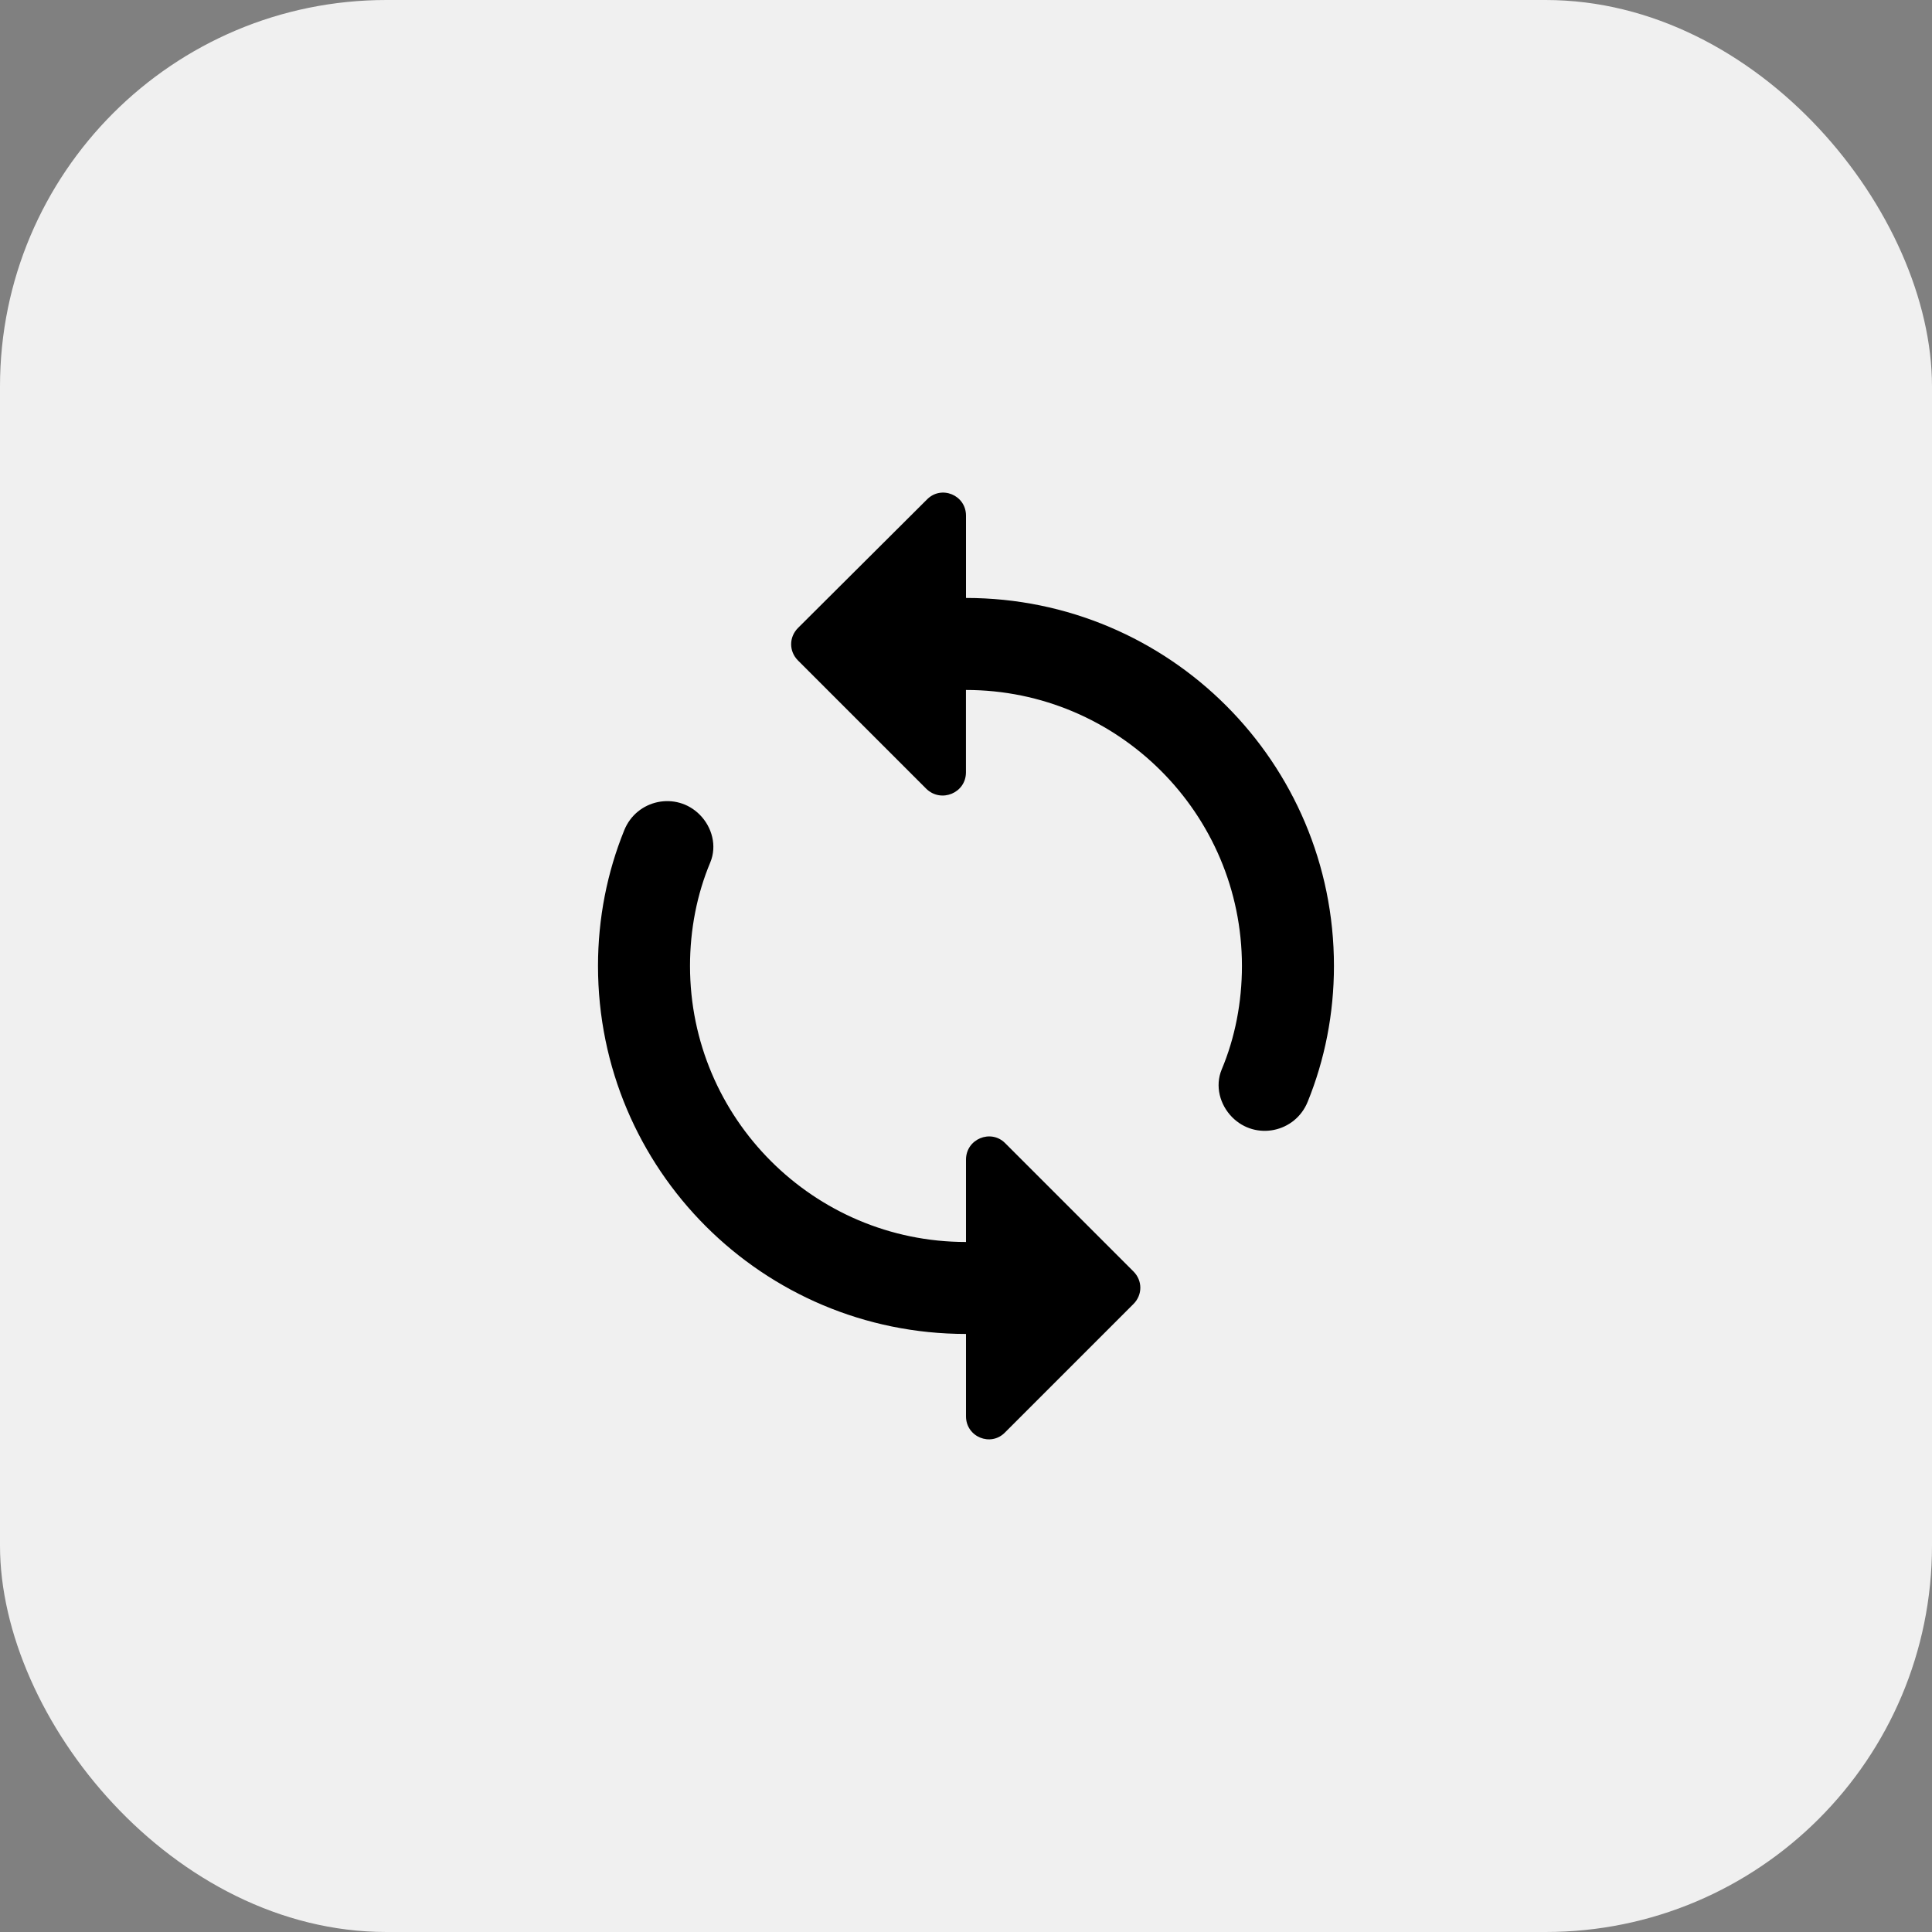 <svg fill="none" height="40" viewBox="0 0 40 40" width="40" xmlns="http://www.w3.org/2000/svg" xmlns:xlink="http://www.w3.org/1999/xlink"><rect x="0" y="0" width="40" height="40" fill="#808080" stroke="none"/><clipPath id="a"><path d="m8.572 8.571h22.857v22.857h-22.857z"/></clipPath><rect fill="#f0f0f0" height="40" rx="8" width="40"/><g clip-path="url(#a)"><path d="m20 12.381v-1.705c0-.428-.514-.638-.81-.333l-2.667 2.657c-.191.191-.191.486 0 .676l2.657 2.657c.305.295.819.086.819-.343v-1.705c3.152 0 5.714 2.562 5.714 5.714 0 .752-.143 1.486-.419 2.143-.143.343-.038.733.219.991.486.486 1.305.314 1.562-.324.352-.867.543-1.819.543-2.81 0-4.21-3.409-7.619-7.619-7.619zm0 13.333c-3.152 0-5.714-2.562-5.714-5.714 0-.752.143-1.486.419-2.143.143-.343.038-.733-.219-.991-.486-.486-1.305-.314-1.562.324-.352.867-.543 1.819-.543 2.809 0 4.21 3.409 7.619 7.619 7.619v1.705c0 .428.514.638.809.333l2.657-2.657c.191-.19.191-.486 0-.676l-2.657-2.657c-.295-.295-.809-.086-.809.343z" fill="#000"/></g></svg>